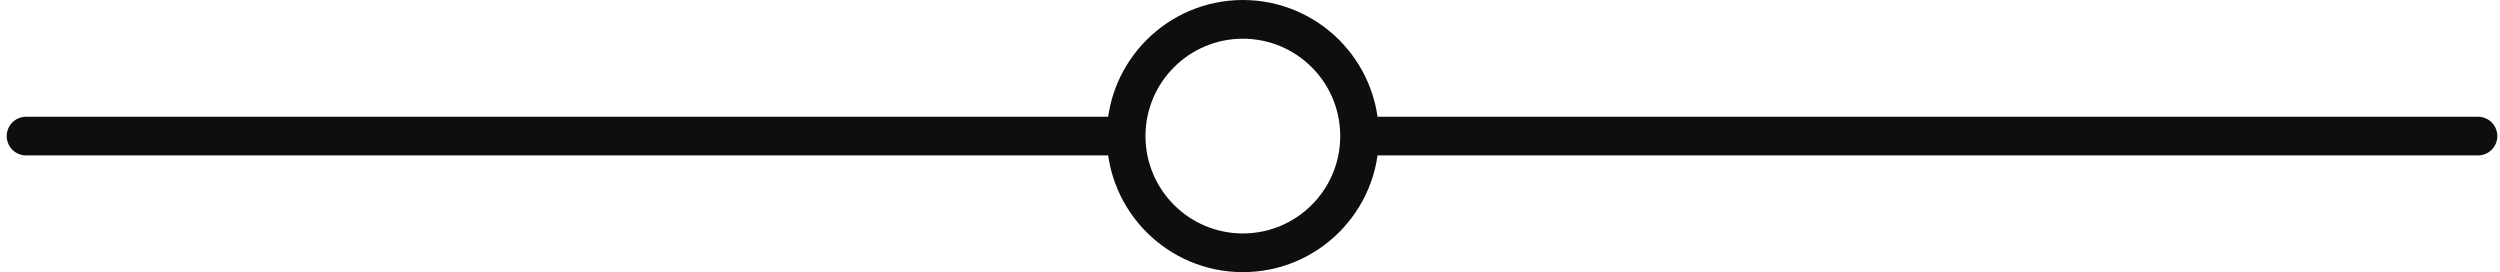 <svg xmlns="http://www.w3.org/2000/svg" width="156" height="17" viewBox="0 0 156 17" fill="none"><path d="M1.626 8.491H70.207" stroke="#0D0E0E" stroke-width="2.415" stroke-linecap="round"></path><path d="M86.046 8.491H154.626" stroke="#0D0E0E" stroke-width="2.415" stroke-linecap="round"></path><path d="M84.838 8.491C84.838 12.514 81.577 15.774 77.555 15.774C73.532 15.774 70.271 12.514 70.271 8.491C70.271 4.469 73.532 1.208 77.555 1.208C81.577 1.208 84.838 4.469 84.838 8.491Z" stroke="#0D0E0E" stroke-width="2.415"></path></svg>